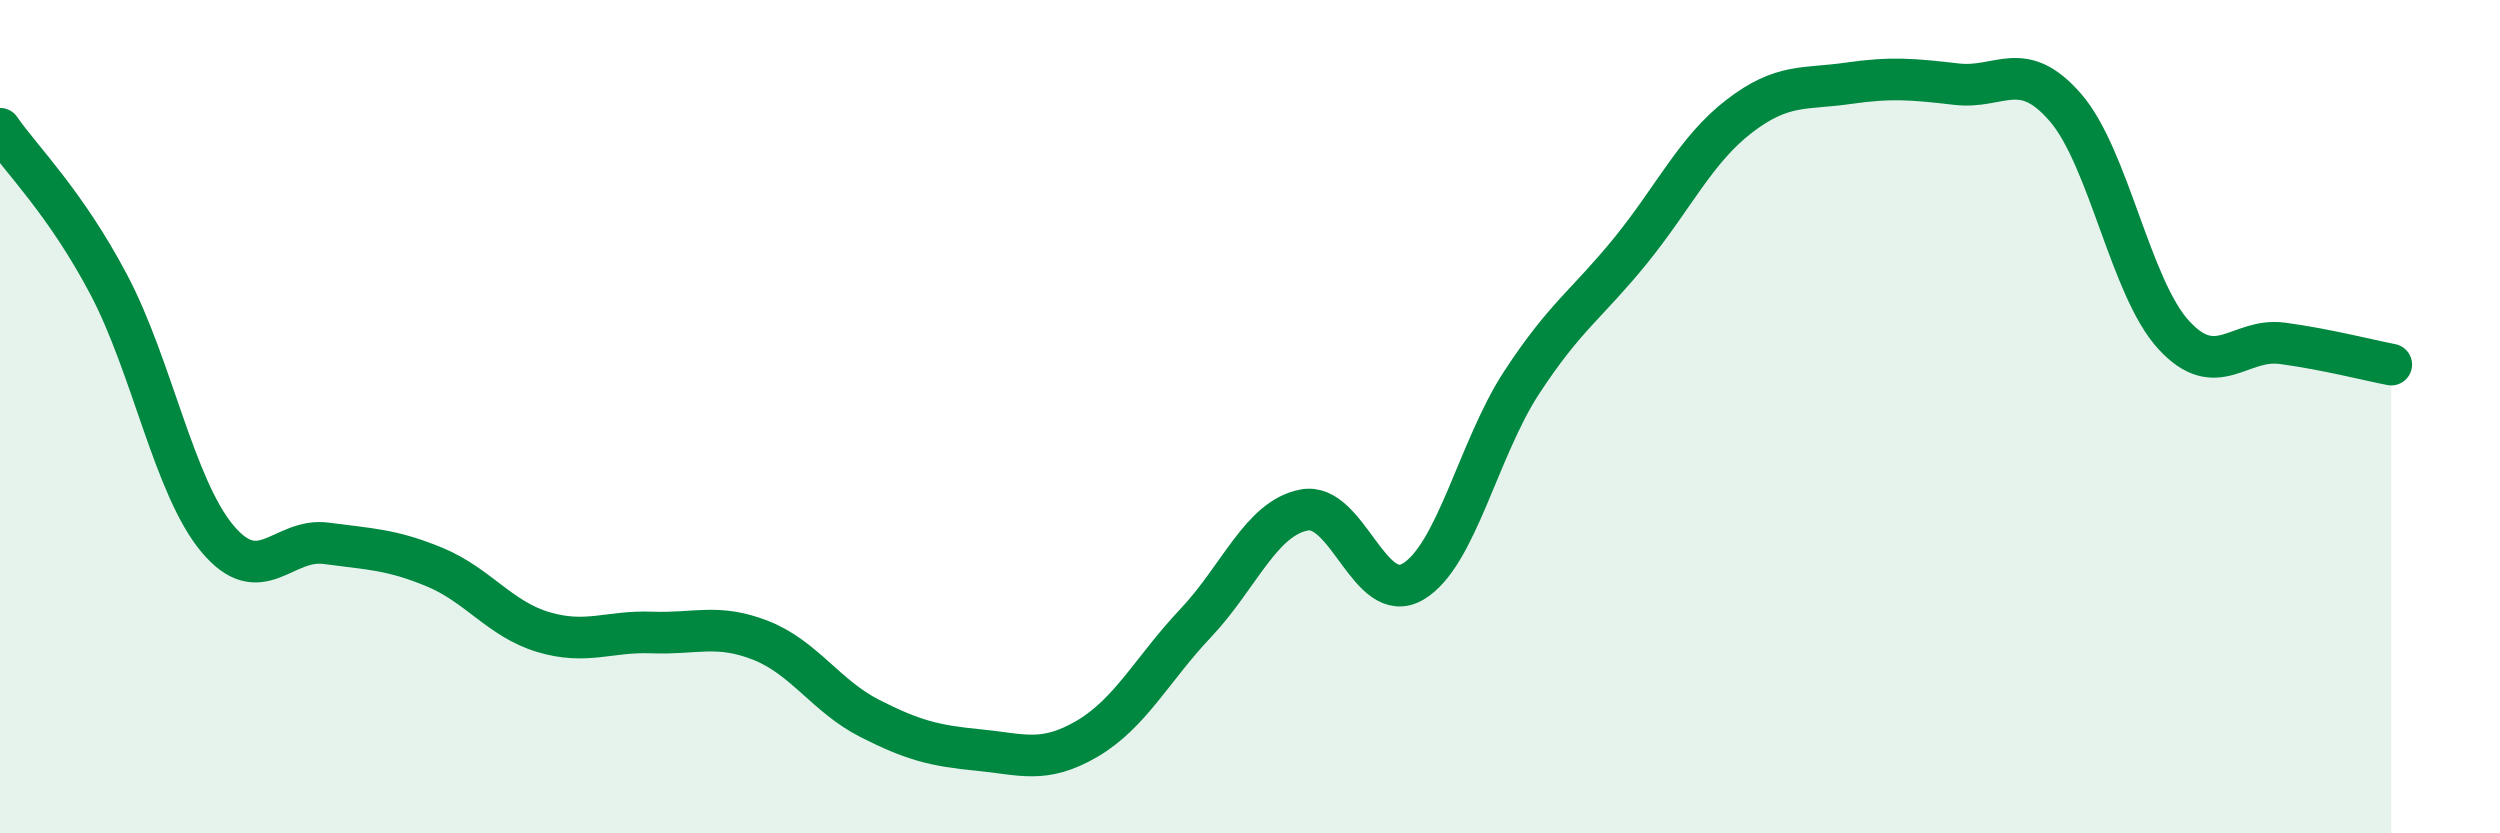 
    <svg width="60" height="20" viewBox="0 0 60 20" xmlns="http://www.w3.org/2000/svg">
      <path
        d="M 0,3.09 C 0.52,3.84 1.57,4.86 2.61,6.83 C 3.65,8.8 4.18,11.69 5.22,12.93 C 6.26,14.17 6.79,12.9 7.83,13.04 C 8.87,13.18 9.39,13.18 10.43,13.61 C 11.47,14.04 12,14.86 13.04,15.17 C 14.08,15.48 14.61,15.14 15.65,15.18 C 16.69,15.22 17.22,14.96 18.26,15.37 C 19.3,15.78 19.83,16.71 20.87,17.24 C 21.91,17.77 22.44,17.9 23.48,18 C 24.52,18.1 25.05,18.34 26.09,17.73 C 27.13,17.12 27.66,16.05 28.7,14.95 C 29.74,13.85 30.26,12.44 31.3,12.24 C 32.34,12.04 32.87,14.57 33.91,13.96 C 34.95,13.35 35.48,10.77 36.52,9.18 C 37.56,7.59 38.09,7.3 39.13,6.02 C 40.17,4.74 40.7,3.59 41.74,2.79 C 42.78,1.99 43.31,2.15 44.35,2 C 45.39,1.85 45.92,1.9 46.96,2.02 C 48,2.14 48.53,1.38 49.57,2.58 C 50.61,3.78 51.13,6.91 52.17,8.04 C 53.21,9.17 53.74,8.1 54.78,8.24 C 55.82,8.38 56.87,8.65 57.39,8.75L57.39 20L0 20Z"
        fill="#008740"
        opacity="0.1"
        stroke-linecap="round"
        stroke-linejoin="round"
      />
      <path
        d="M 0,3.09 C 0.52,3.84 1.57,4.86 2.61,6.83 C 3.65,8.8 4.18,11.69 5.22,12.93 C 6.26,14.17 6.79,12.9 7.83,13.04 C 8.87,13.18 9.39,13.18 10.43,13.61 C 11.47,14.04 12,14.86 13.04,15.17 C 14.08,15.48 14.61,15.14 15.65,15.18 C 16.69,15.22 17.22,14.96 18.26,15.37 C 19.3,15.78 19.83,16.71 20.87,17.24 C 21.91,17.77 22.44,17.9 23.48,18 C 24.52,18.1 25.05,18.34 26.09,17.73 C 27.13,17.12 27.66,16.05 28.7,14.95 C 29.74,13.85 30.26,12.44 31.3,12.24 C 32.34,12.04 32.87,14.57 33.91,13.96 C 34.95,13.35 35.48,10.77 36.52,9.18 C 37.56,7.59 38.09,7.3 39.13,6.02 C 40.17,4.74 40.7,3.59 41.74,2.79 C 42.78,1.99 43.31,2.15 44.35,2 C 45.39,1.85 45.92,1.9 46.96,2.02 C 48,2.14 48.53,1.38 49.57,2.58 C 50.61,3.78 51.13,6.91 52.17,8.04 C 53.21,9.17 53.74,8.1 54.78,8.24 C 55.82,8.38 56.87,8.65 57.39,8.75"
        stroke="#008740"
        stroke-width="1"
        fill="none"
        stroke-linecap="round"
        stroke-linejoin="round"
      />
    </svg>
  